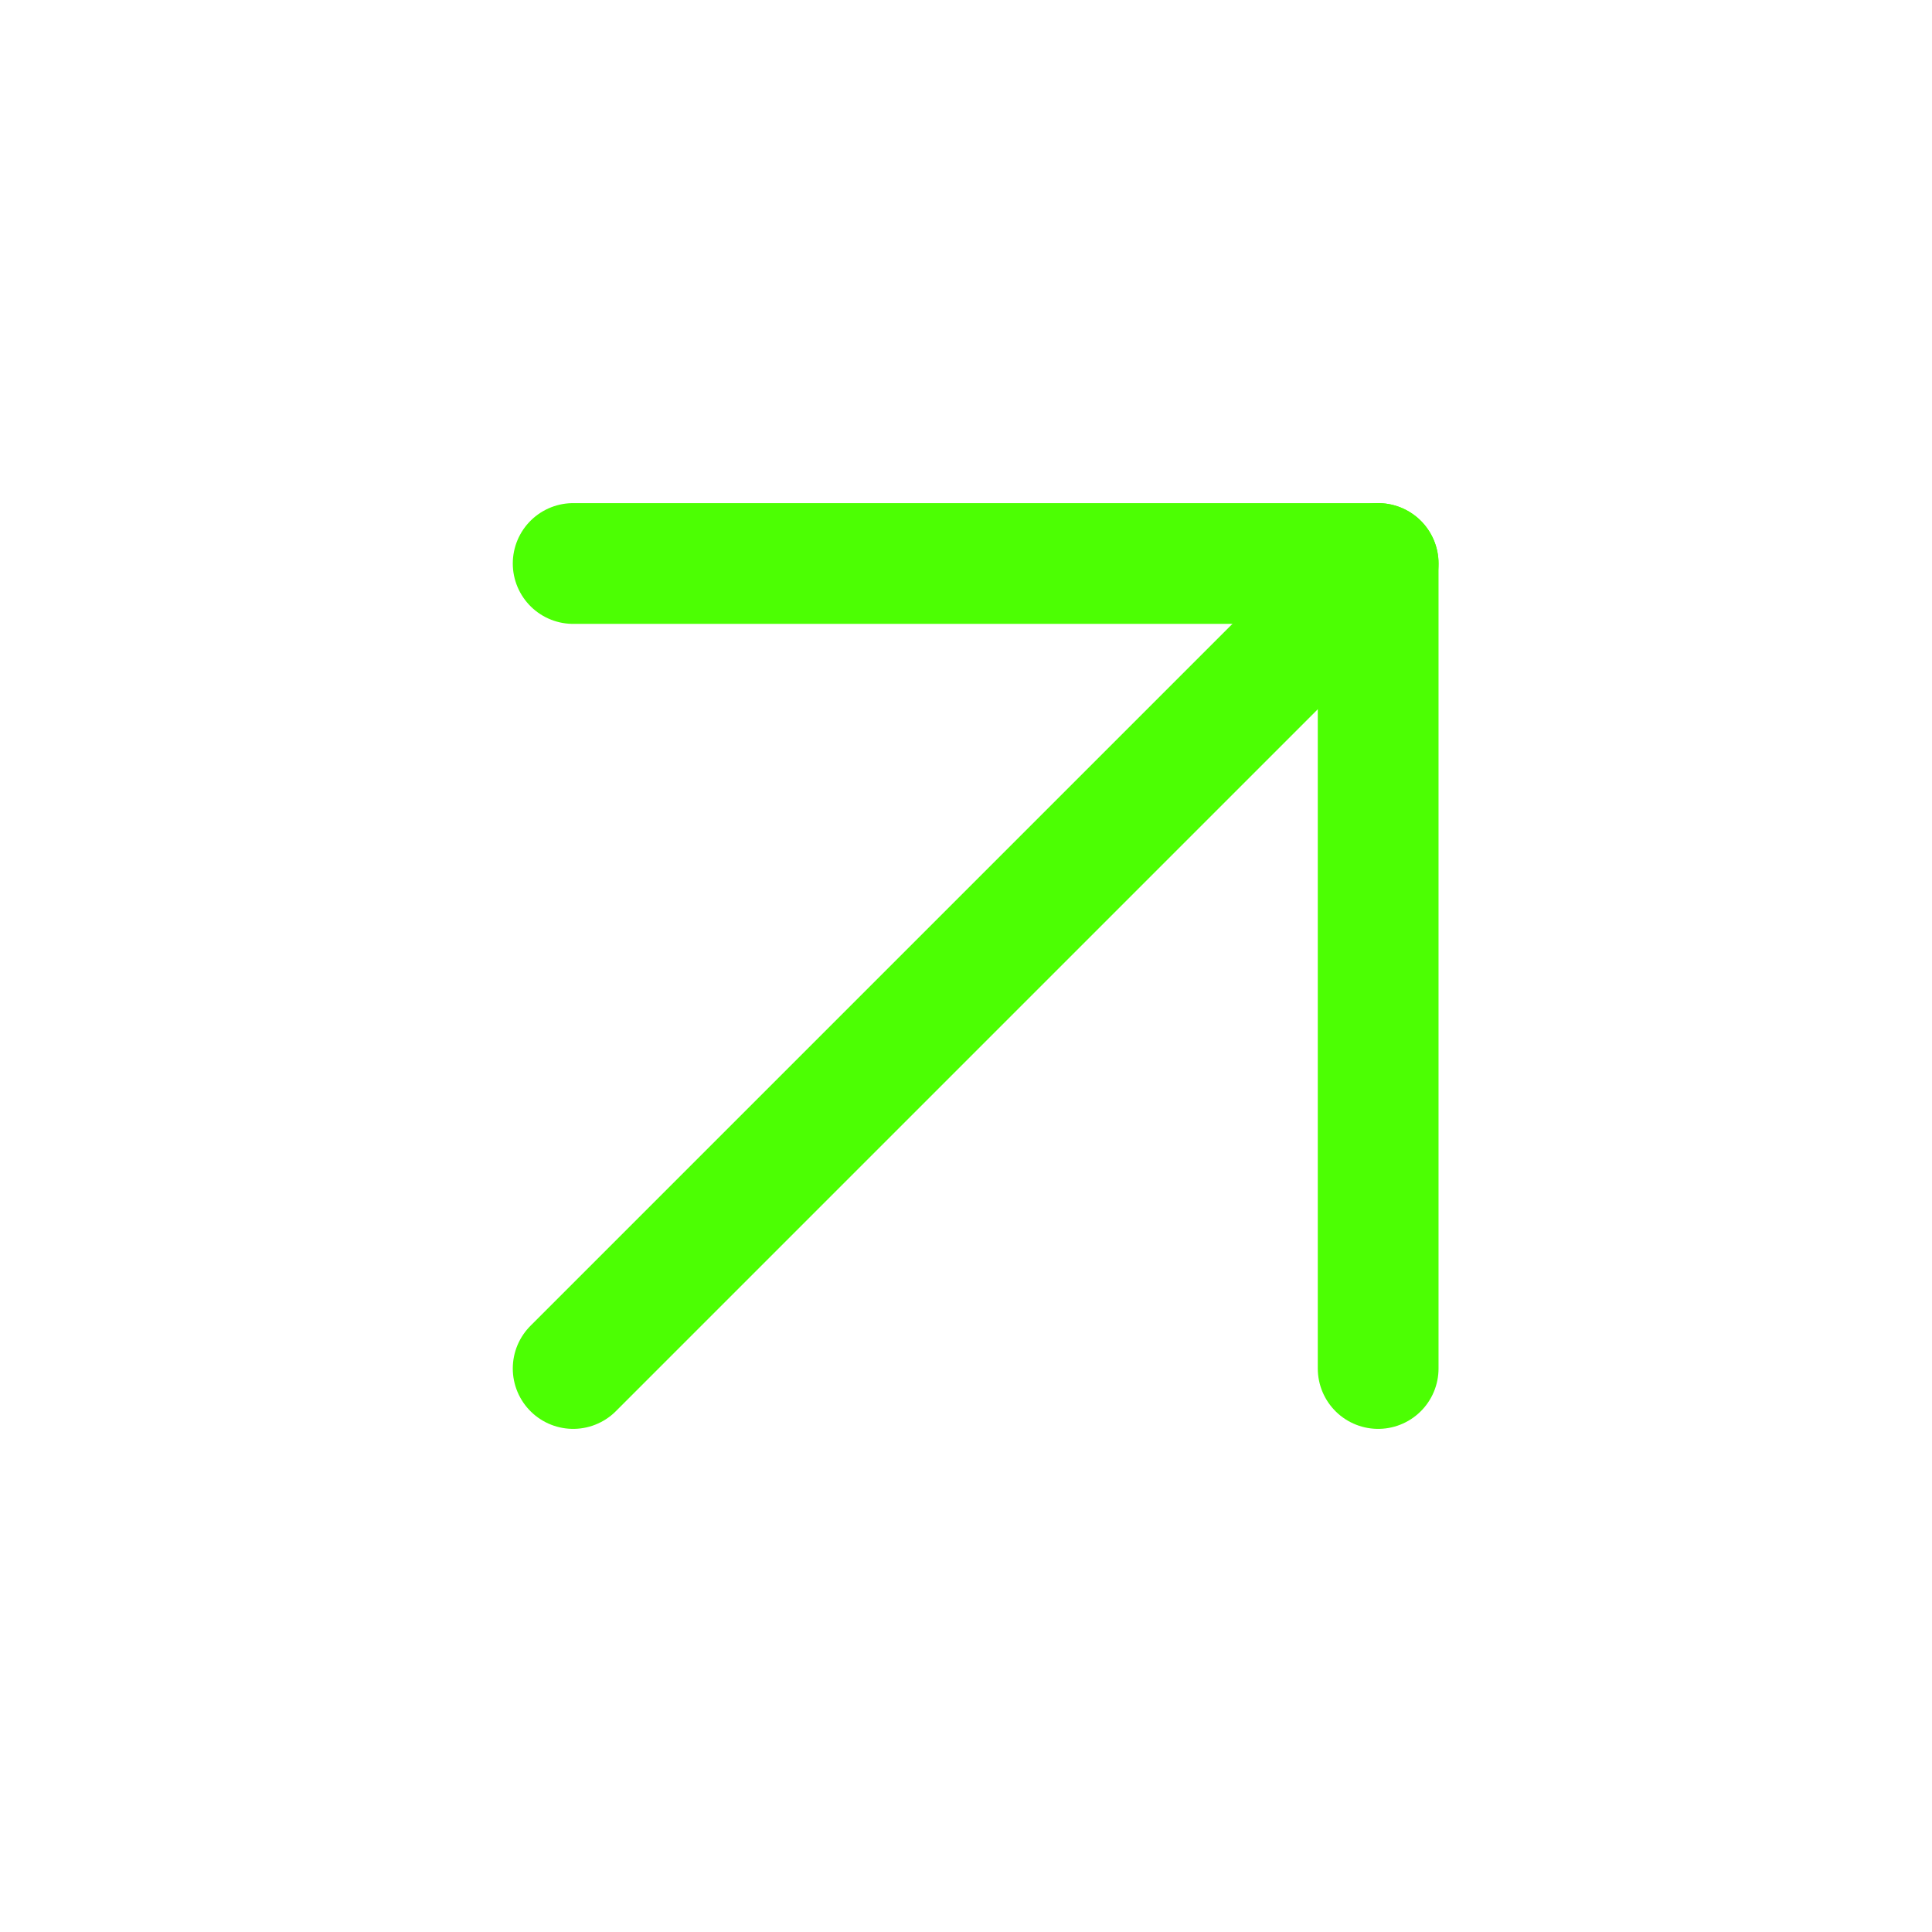 <svg width="24" height="24" viewBox="0 0 24 24" fill="none" xmlns="http://www.w3.org/2000/svg">
<path d="M7.12 17L17.12 7" stroke="#4CFF03" stroke-width="1.5" stroke-linecap="round" stroke-linejoin="round"/>
<path d="M7.12 7H17.12V17" stroke="#4CFF03" stroke-width="1.5" stroke-linecap="round" stroke-linejoin="round"/>
</svg>
